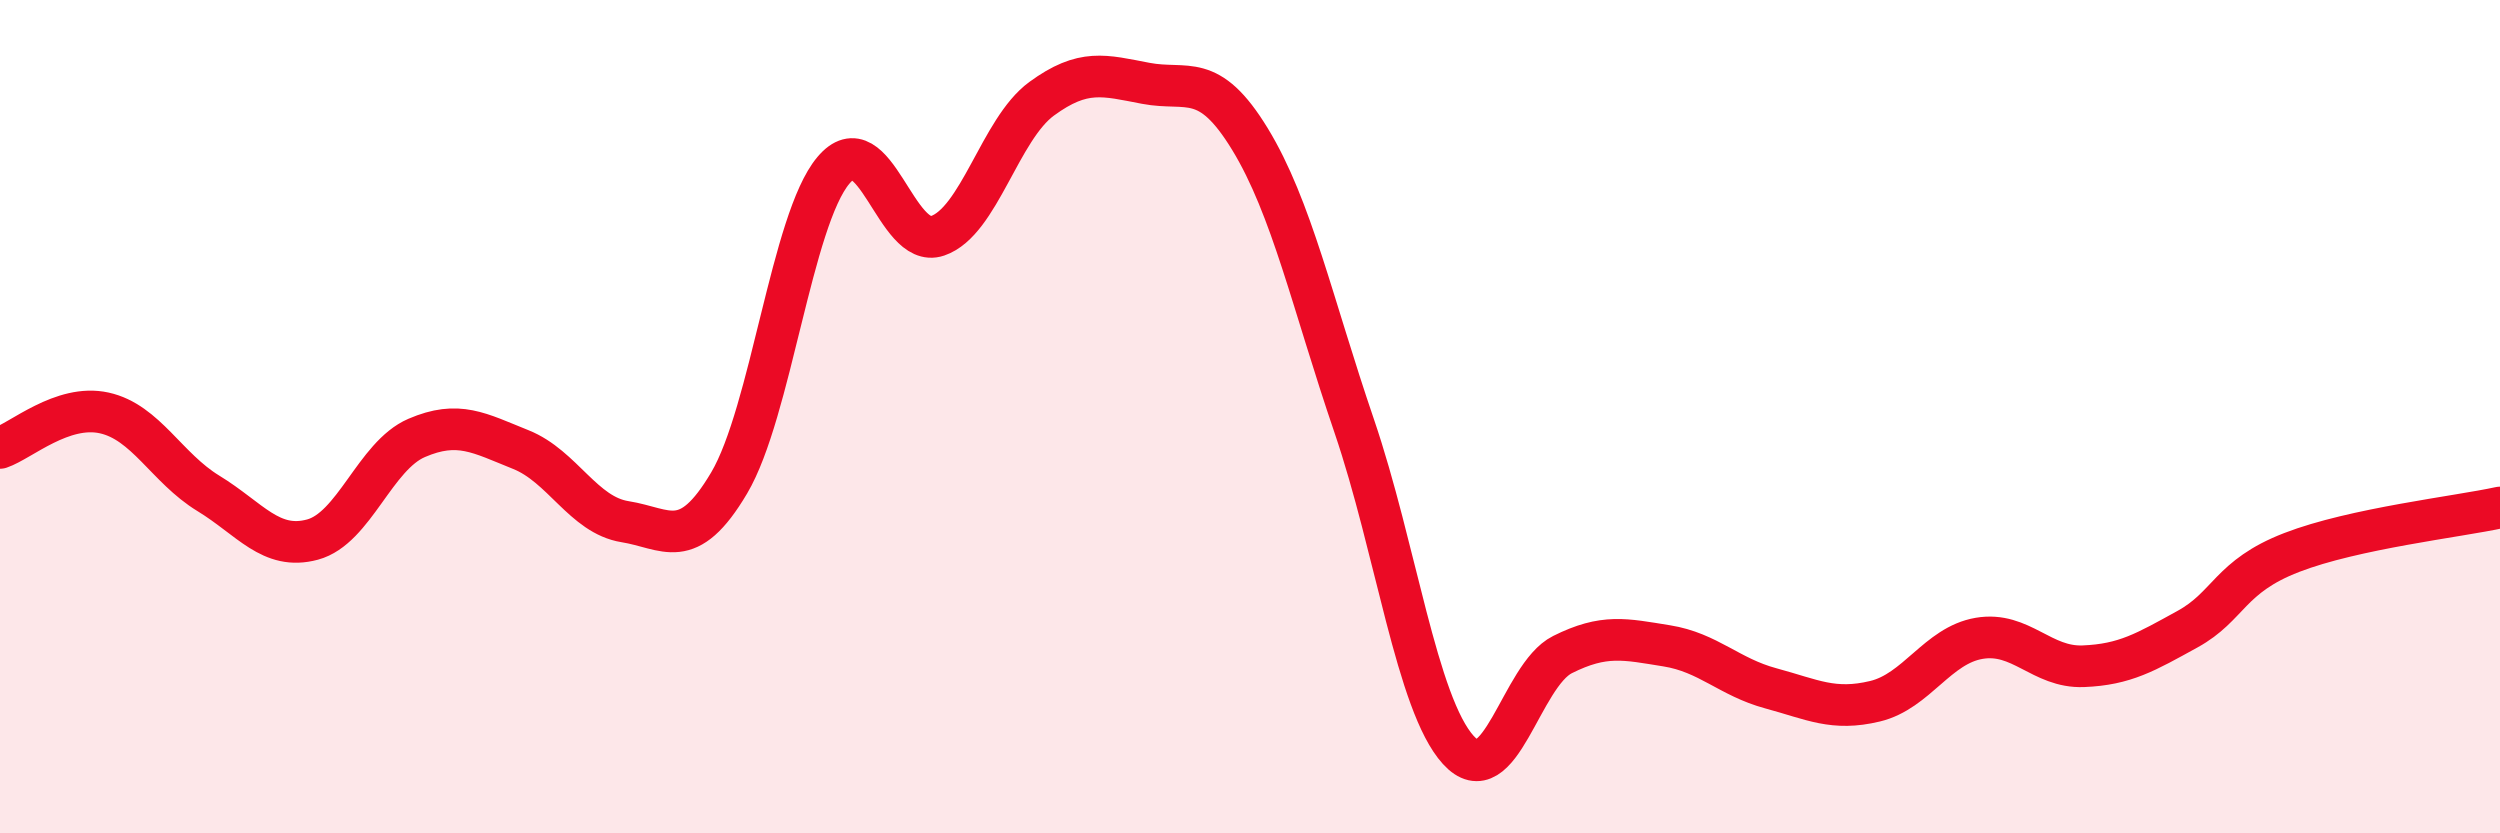 
    <svg width="60" height="20" viewBox="0 0 60 20" xmlns="http://www.w3.org/2000/svg">
      <path
        d="M 0,10.75 C 0.5,10.58 1.5,9.69 2.5,9.91 C 3.5,10.13 4,11.23 5,11.84 C 6,12.45 6.5,13.22 7.5,12.95 C 8.5,12.68 9,10.94 10,10.51 C 11,10.08 11.5,10.39 12.5,10.79 C 13.5,11.19 14,12.36 15,12.52 C 16,12.68 16.5,13.28 17.5,11.59 C 18.5,9.9 19,5.28 20,4.09 C 21,2.9 21.5,6 22.5,5.66 C 23.5,5.32 24,3.1 25,2.37 C 26,1.64 26.5,1.81 27.5,2 C 28.5,2.19 29,1.7 30,3.34 C 31,4.98 31.5,7.29 32.5,10.22 C 33.5,13.15 34,16.9 35,18 C 36,19.1 36.5,16.21 37.5,15.71 C 38.5,15.21 39,15.34 40,15.5 C 41,15.66 41.5,16.25 42.5,16.52 C 43.5,16.79 44,17.07 45,16.83 C 46,16.59 46.5,15.49 47.5,15.32 C 48.5,15.15 49,16.03 50,15.99 C 51,15.95 51.5,15.65 52.5,15.1 C 53.5,14.55 53.5,13.84 55,13.26 C 56.5,12.68 59,12.4 60,12.18L60 20L0 20Z"
        fill="#EB0A25"
        opacity="0.1"
        stroke-linecap="round"
        stroke-linejoin="round"
      />
      <path
        d="M 0,10.75 C 0.5,10.58 1.5,9.69 2.5,9.91 C 3.5,10.13 4,11.23 5,11.84 C 6,12.45 6.5,13.22 7.5,12.95 C 8.5,12.68 9,10.94 10,10.51 C 11,10.08 11.5,10.39 12.5,10.79 C 13.5,11.19 14,12.36 15,12.52 C 16,12.68 16.5,13.28 17.5,11.59 C 18.5,9.9 19,5.28 20,4.09 C 21,2.9 21.5,6 22.5,5.66 C 23.5,5.32 24,3.1 25,2.37 C 26,1.64 26.5,1.81 27.5,2 C 28.5,2.19 29,1.7 30,3.34 C 31,4.98 31.5,7.29 32.5,10.22 C 33.5,13.15 34,16.9 35,18 C 36,19.1 36.5,16.21 37.5,15.71 C 38.5,15.21 39,15.34 40,15.5 C 41,15.66 41.5,16.25 42.5,16.52 C 43.5,16.79 44,17.07 45,16.83 C 46,16.59 46.5,15.49 47.5,15.32 C 48.5,15.15 49,16.03 50,15.99 C 51,15.95 51.5,15.65 52.5,15.1 C 53.5,14.55 53.5,13.84 55,13.26 C 56.5,12.68 59,12.4 60,12.18"
        stroke="#EB0A25"
        stroke-width="1"
        fill="none"
        stroke-linecap="round"
        stroke-linejoin="round"
      />
    </svg>
  